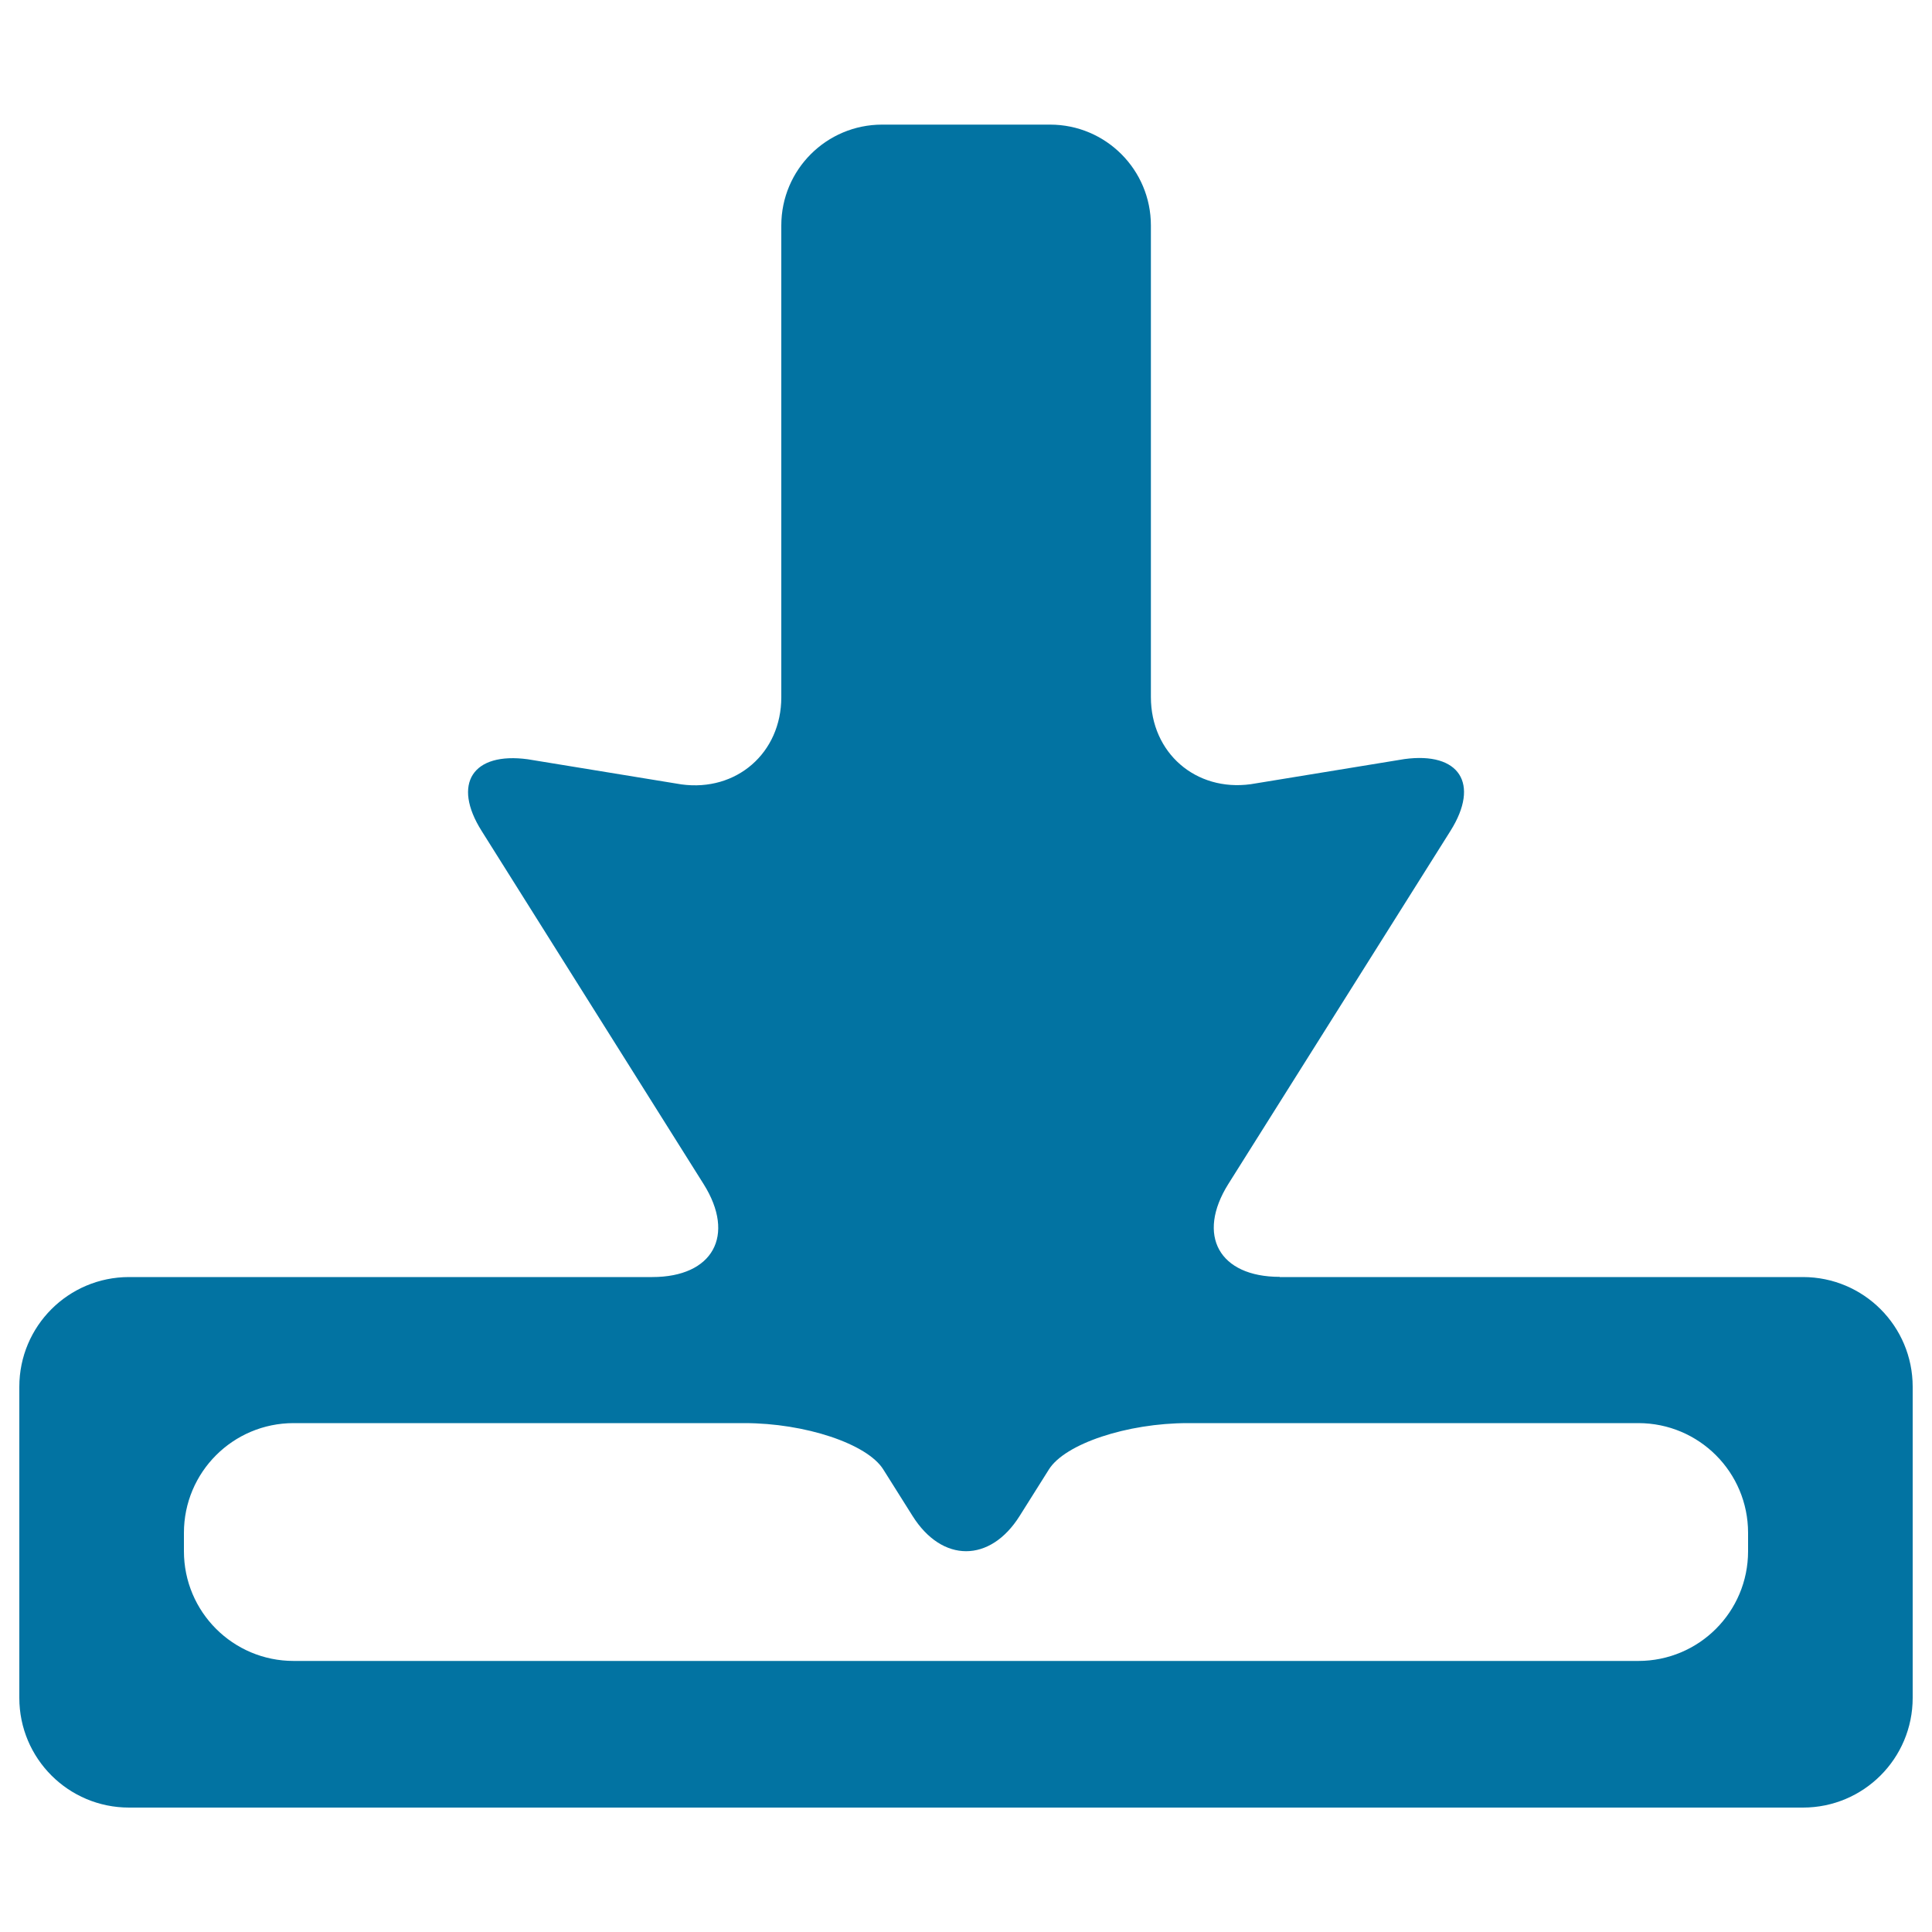 <svg xmlns="http://www.w3.org/2000/svg" viewBox="0 0 1000 1000" style="fill:#0273a2">
<title>Download To Inbox SVG icon</title>
<g><path d="M662.4,660.9c-31.4,0-43.3-21.5-26.6-48.1L750.8,430c15.3-24.4,4.6-41-23.9-37.1l-79.5,13c-28.5,3.9-51.7-16.2-51.7-45.1V116.7c0-28.8-23.3-52.2-52.2-52.2h-86.9c-28.8,0-52.2,23.3-52.2,52.2v244.2c0,28.8-23.2,49-51.7,45.1l-79.5-13c-28.6-3.9-39.3,12.7-23.9,37.1l114.9,182.8c16.7,26.6,4.8,48.1-26.6,48.1H66.8c-31.4,0-56.8,25.4-56.8,56.8v161c0,31.4,25.4,56.8,56.8,56.8h866.4c31.4,0,56.8-25.4,56.8-56.8v-161c0-31.4-25.4-56.8-56.8-56.8H662.4z M848,859.7H152c-31.4,0-56.8-25.4-56.8-56.8v-9.5c0-31.4,25.4-56.8,56.8-56.8h233.3c31.4,0,63.6,10.7,71.9,24l15.1,24c15.3,24.4,40.2,24.4,55.5,0c0,0,6.7-10.7,15.1-24c8.3-13.3,40.5-24,71.9-24H848c31.4,0,56.8,25.4,56.8,56.8v9.5C904.8,834.3,879.4,859.7,848,859.7z"/></g>
</svg>